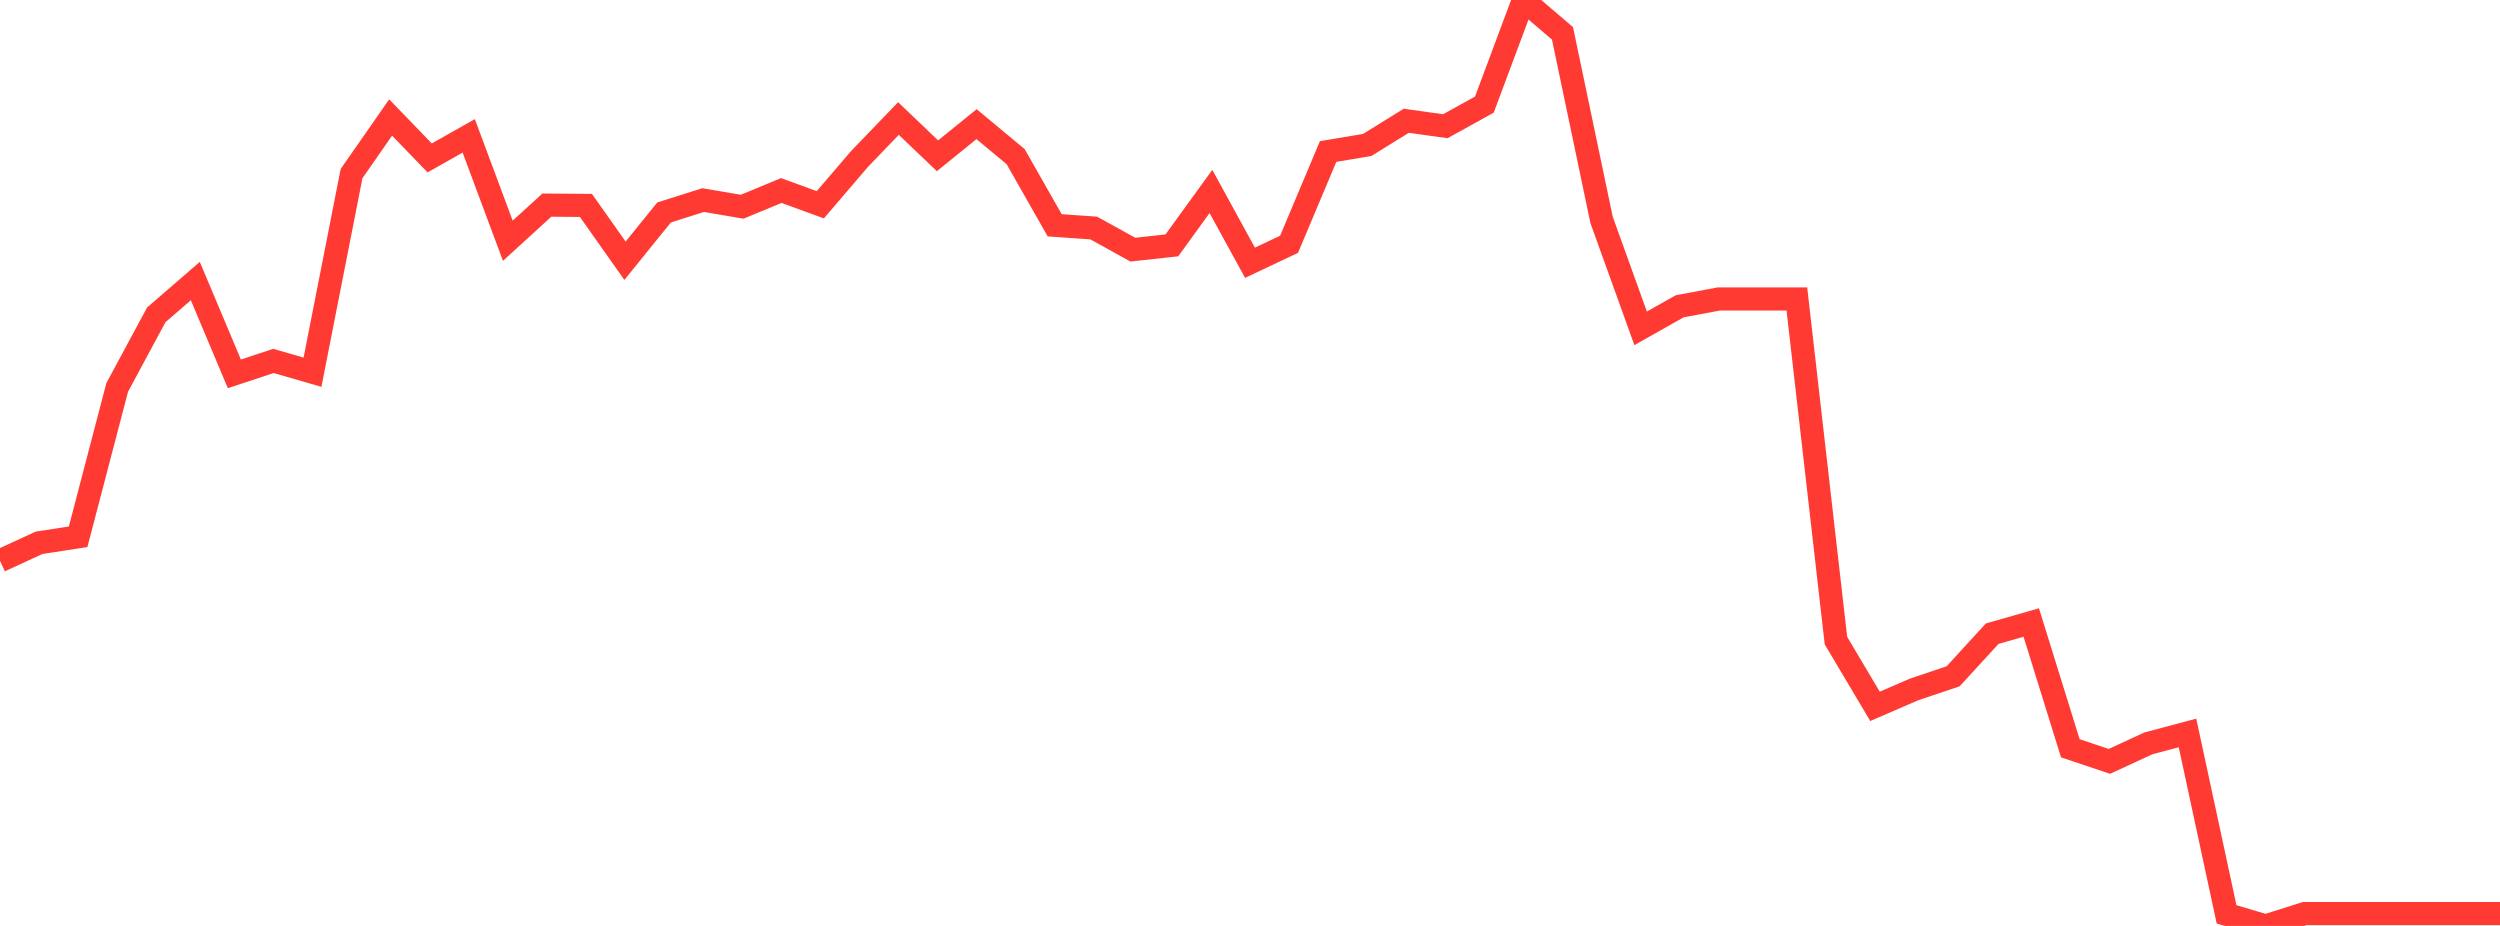 <?xml version="1.0" standalone="no"?>
<!DOCTYPE svg PUBLIC "-//W3C//DTD SVG 1.1//EN" "http://www.w3.org/Graphics/SVG/1.1/DTD/svg11.dtd">

<svg width="135" height="50" viewBox="0 0 135 50" preserveAspectRatio="none" 
  xmlns="http://www.w3.org/2000/svg"
  xmlns:xlink="http://www.w3.org/1999/xlink">


<polyline points="0.0, 30.283 2.109, 29.311 4.219, 28.986 6.328, 20.922 8.438, 17.003 10.547, 15.177 12.656, 20.188 14.766, 19.491 16.875, 20.1 18.984, 9.375 21.094, 6.344 23.203, 8.527 25.312, 7.337 27.422, 13 29.531, 11.076 31.641, 11.093 33.75, 14.08 35.859, 11.473 37.969, 10.805 40.078, 11.163 42.188, 10.288 44.297, 11.057 46.406, 8.593 48.516, 6.4 50.625, 8.413 52.734, 6.704 54.844, 8.458 56.953, 12.166 59.062, 12.313 61.172, 13.481 63.281, 13.25 65.391, 10.339 67.5, 14.189 69.609, 13.193 71.719, 8.182 73.828, 7.828 75.938, 6.522 78.047, 6.816 80.156, 5.65 82.266, 0.0 84.375, 1.802 86.484, 11.872 88.594, 17.729 90.703, 16.54 92.812, 16.145 94.922, 16.145 97.031, 16.145 99.141, 34.592 101.25, 38.143 103.359, 37.23 105.469, 36.52 107.578, 34.219 109.688, 33.616 111.797, 40.406 113.906, 41.114 116.016, 40.141 118.125, 39.58 120.234, 49.374 122.344, 50.0 124.453, 49.333 126.562, 49.333 128.672, 49.333 130.781, 49.333 132.891, 49.333 135.0, 49.333" fill="none" stroke="#ff3a33" stroke-width="1.25"/>

</svg>